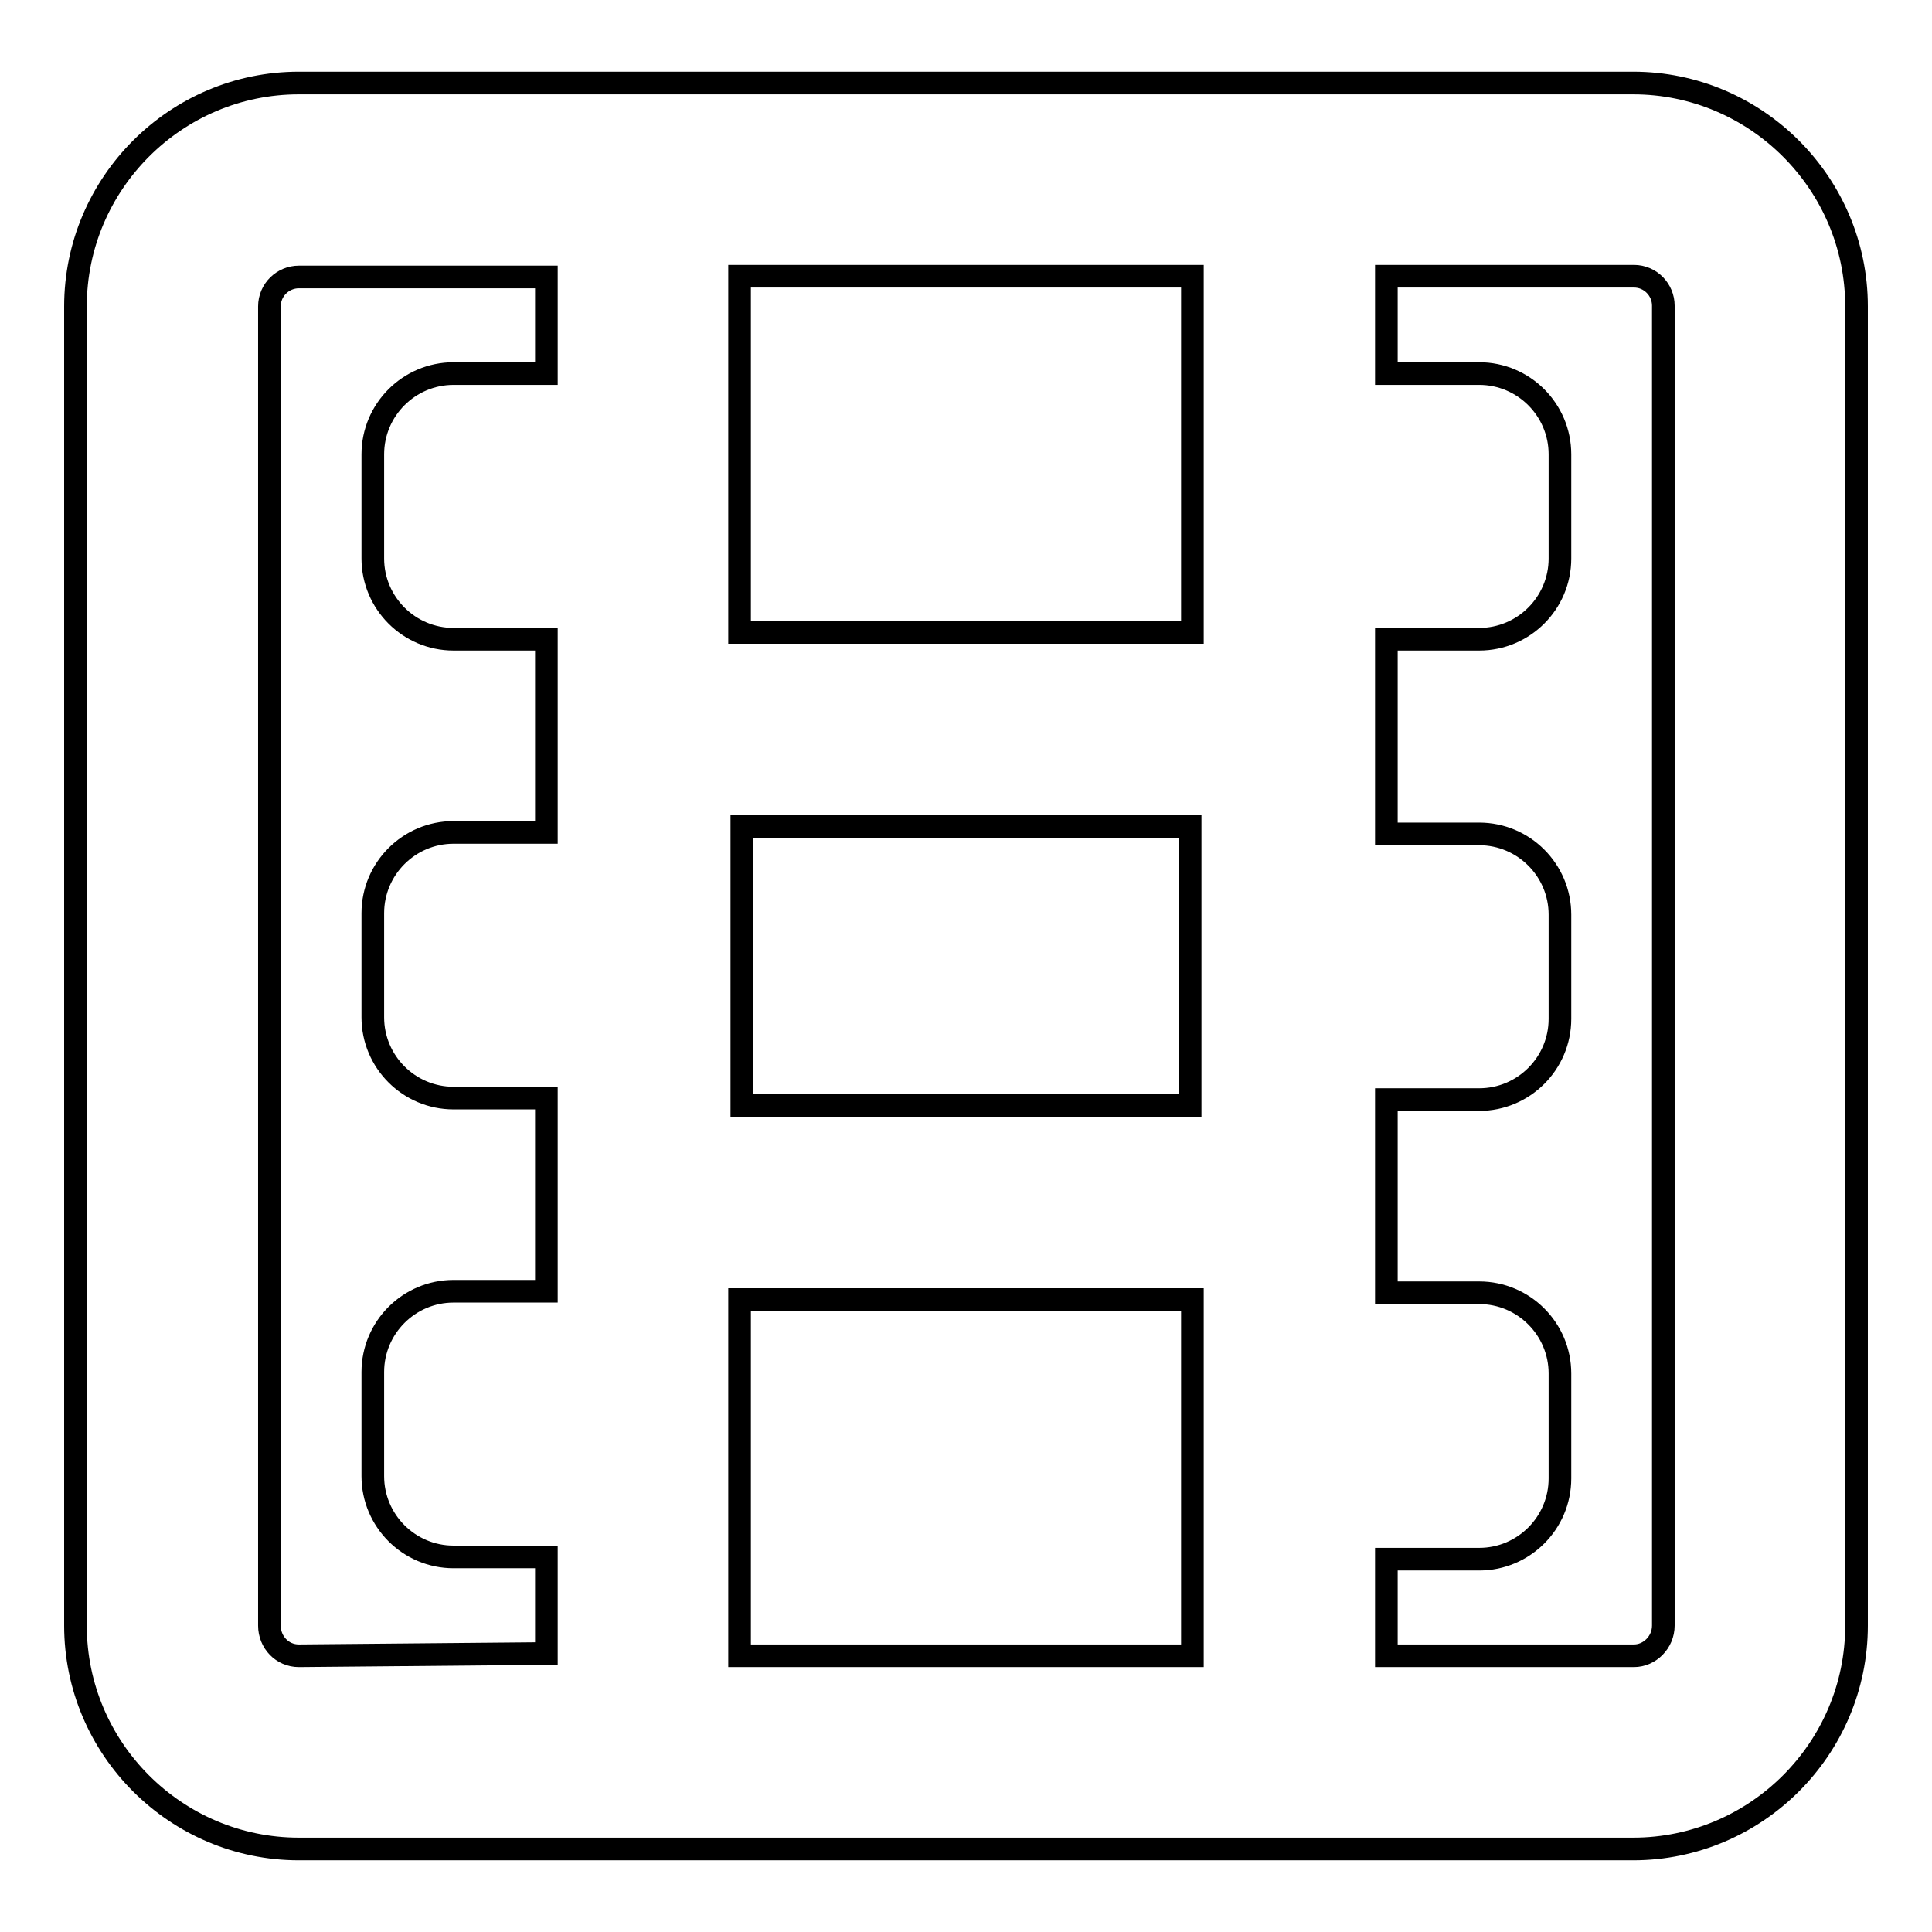 <?xml version="1.0" encoding="utf-8"?>
<!-- Svg Vector Icons : http://www.onlinewebfonts.com/icon -->
<!DOCTYPE svg PUBLIC "-//W3C//DTD SVG 1.1//EN" "http://www.w3.org/Graphics/SVG/1.1/DTD/svg11.dtd">
<svg version="1.1" xmlns="http://www.w3.org/2000/svg" xmlns:xlink="http://www.w3.org/1999/xlink" x="0px" y="0px" viewBox="0 0 256 256" enable-background="new 0 0 256 256" xml:space="preserve">
<g><g><g><g><path stroke-width="3" fill-opacity="0" stroke="#000000"  d="M216.4,11h-32.8H72.4H39.6C23.3,11,10,24.3,10,40.6v174.8c0,16.3,13.3,29.6,29.6,29.6h32.8h111.2h32.8c16.3,0,29.6-13.3,29.6-29.6V40.6C246,24.3,232.7,11,216.4,11z M158,36.6v47.2H98V36.6H158L158,36.6z M157.7,109.5v37H98.3v-37H157.7z M39.6,219.4c-2.2,0-3.9-1.8-3.9-4V40.6c0-2.2,1.8-3.9,3.9-3.9h32.8v12.8H60.1c-5.9,0-10.7,4.8-10.7,10.7V74c0,5.9,4.8,10.7,10.7,10.7h12.3v25.6H60.1c-5.9,0-10.7,4.8-10.7,10.7v13.8c0,5.9,4.8,10.7,10.7,10.7h12.3v25.6H60.1c-5.9,0-10.7,4.8-10.7,10.7v13.8c0,5.9,4.8,10.7,10.7,10.7h12.3v12.8L39.6,219.4L39.6,219.4z M98,219.4v-47.2H158v47.2L98,219.4L98,219.4z M220.4,215.4c0,2.2-1.8,4-3.9,4h-32.8v-12.8h12.3c5.9,0,10.7-4.8,10.7-10.7V182c0-5.9-4.8-10.7-10.7-10.7h-12.3v-25.6h12.3c5.9,0,10.7-4.8,10.7-10.7v-13.8c0-5.9-4.8-10.7-10.7-10.7h-12.3V84.7h12.3c5.9,0,10.7-4.8,10.7-10.7V60.2c0-5.9-4.8-10.7-10.7-10.7h-12.3V36.6h32.8c2.2,0,3.9,1.8,3.9,3.9V215.4L220.4,215.4z"/></g></g><g></g><g></g><g></g><g></g><g></g><g></g><g></g><g></g><g></g><g></g><g></g><g></g><g></g><g></g><g></g></g></g>
</svg>
